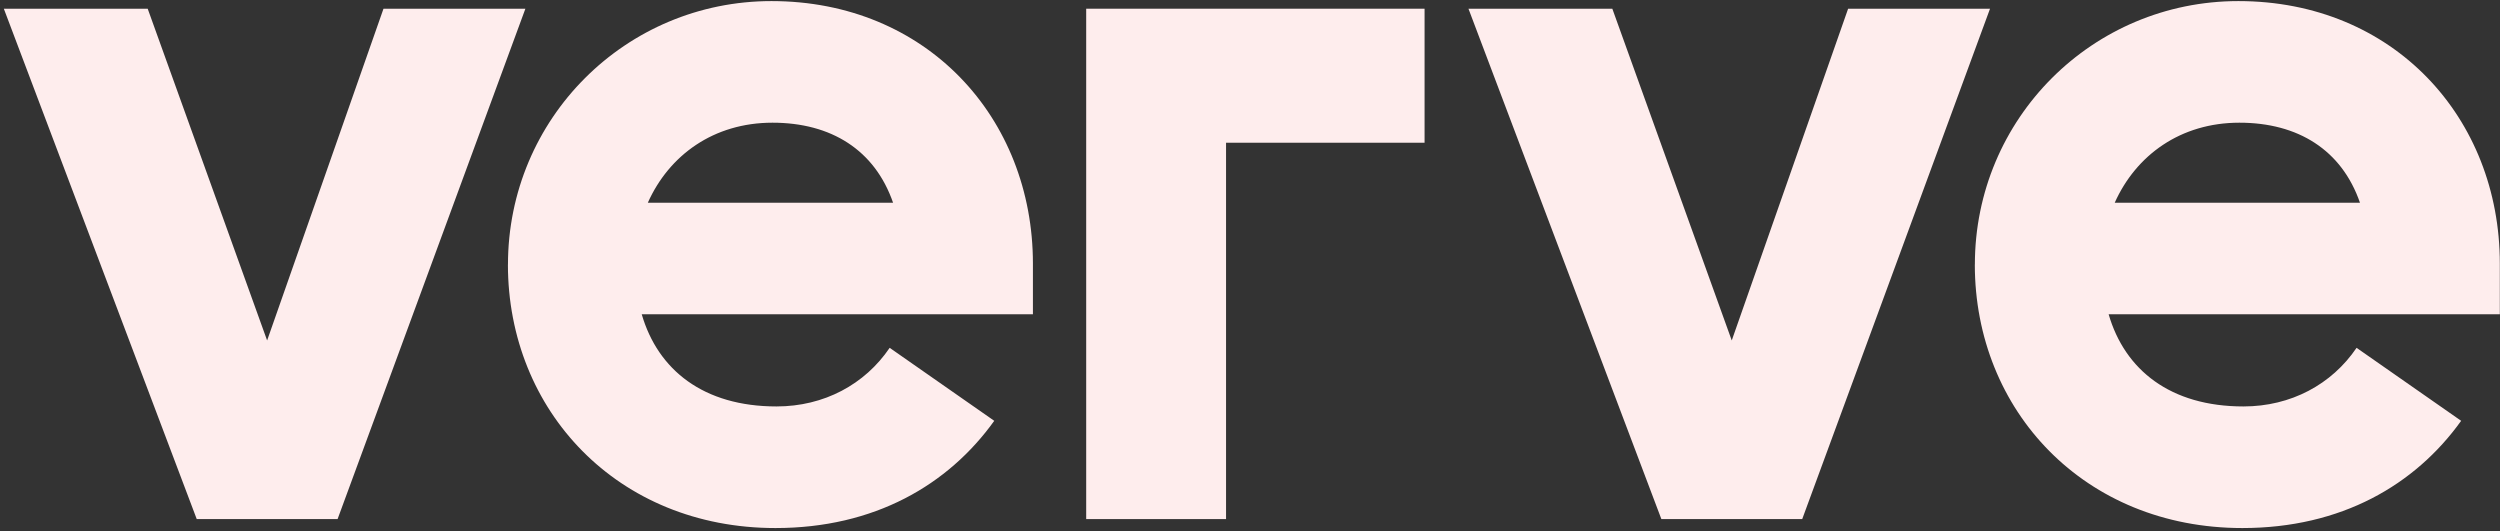<svg fill="none" height="122" viewBox="0 0 574 122" width="574" xmlns="http://www.w3.org/2000/svg"><rect x="0" y="0" width="574" height="122" fill="#333333" stroke="none"/><g fill="#feeded"><path d="m.87 2h33.04l27.42 76.17 26.72-76.17h32.58l-43.12 117.18h-32.34l-44.29-117.18z"/><path d="m337.15 2h33.04l27.42 76.17 26.72-76.17h32.58l-43.12 117.18h-32.34l-44.29-117.18z"/><path d="m116.63 60.75c0-33.51 26.99-60.5 60.5-60.5 35.6 0 60.03 26.76 60.03 60.27v11.63h-89.82c3.72 12.8 14.19 21.17 30.95 21.17 10.9 0 20.28-5.06 25.98-13.46l24.01 16.76c-10.56 14.73-27.52 24.62-50.23 24.62-36.3 0-61.43-26.99-61.43-60.5zm32.11-14.2h56.31c-4.19-12.1-14.19-18.38-27.69-18.38s-23.73 7.45-28.62 18.38z"/><path d="m327.08 2h-77.69v117.18h32.11v-86.41h45.58z"/><path d="m453.43 60.75c0-33.51 26.99-60.5 60.5-60.5 35.6 0 60.03 26.76 60.03 60.27v11.63h-89.82c3.72 12.8 14.19 21.17 30.95 21.17 10.9 0 20.28-5.06 25.98-13.46l24.01 16.76c-10.56 14.73-27.52 24.62-50.23 24.62-36.3 0-61.43-26.99-61.43-60.5zm32.11-14.2h56.31c-4.19-12.1-14.19-18.38-27.69-18.38s-23.73 7.45-28.62 18.38z"/></g></svg>
